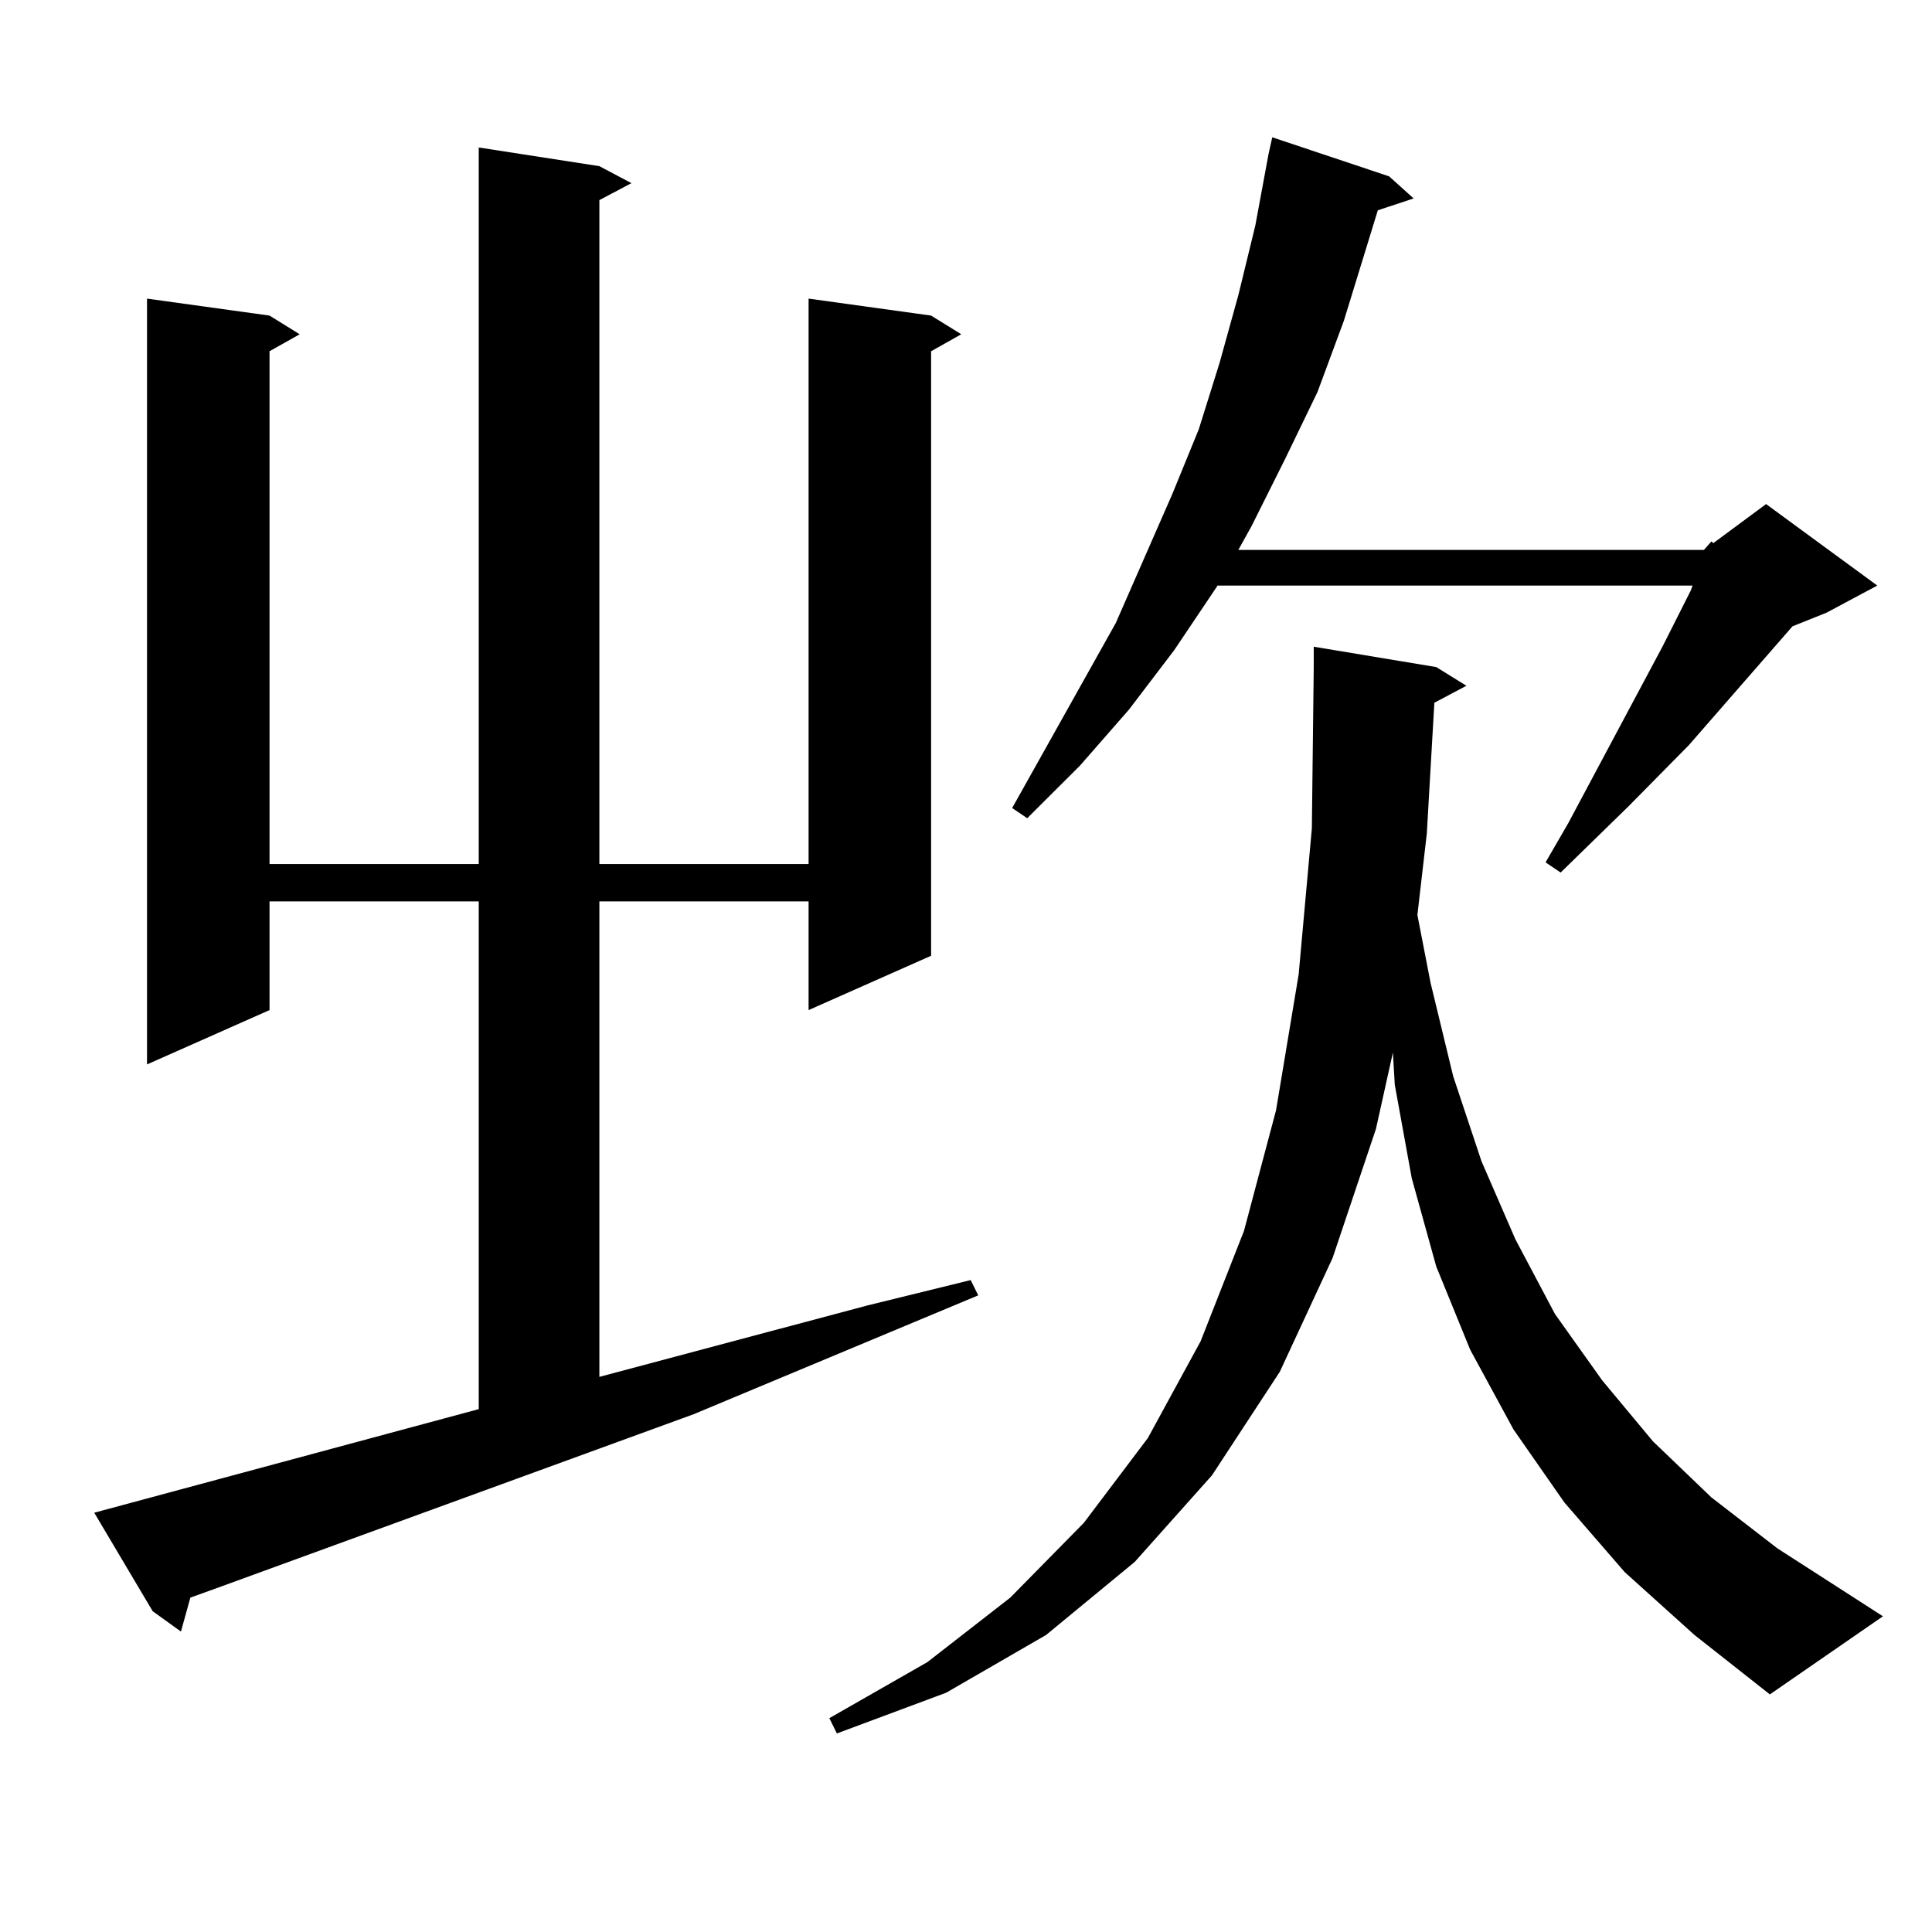 <?xml version="1.0" encoding="utf-8"?>
<!-- Generator: Adobe Illustrator 16.0.0, SVG Export Plug-In . SVG Version: 6.00 Build 0)  -->
<!DOCTYPE svg PUBLIC "-//W3C//DTD SVG 1.1//EN" "http://www.w3.org/Graphics/SVG/1.1/DTD/svg11.dtd">
<svg version="1.1" id="图层_1" xmlns="http://www.w3.org/2000/svg" xmlns:xlink="http://www.w3.org/1999/xlink" x="0px" y="0px"
	 width="1000px" height="1000px" viewBox="0 0 1000 1000" enable-background="new 0 0 1000 1000" xml:space="preserve">
<path d="M247.799,729.363V466.57h-108.29v56.25l-63.413,28.125V154.559l63.413,8.789l15.609,9.668l-15.609,8.789v265.43h108.29
	V76.336l62.438,9.668l16.585,8.789l-16.585,8.789v343.652h108.29V154.559l63.413,8.789l15.609,9.668l-15.609,8.789v312.891
	l-63.413,28.125v-56.25h-108.29v246.094L448.77,675.75l53.657-13.184l3.902,7.91L359.016,732l-245.848,89.648l-14.634,5.273
	L93.657,844.5l-14.634-10.547L48.78,782.977L247.799,729.363z M742.421,363.738l-3.902,67.676l-4.878,42.188l6.829,35.156
	l11.707,48.34l14.634,43.945l17.561,40.43l20.487,38.672l24.39,34.277l26.341,31.641l30.243,29.004l34.146,26.367l54.633,35.156
	l-58.535,40.43l-39.023-30.762l-36.097-32.52l-31.219-36.035l-26.341-37.793l-22.438-41.309l-17.561-43.066l-12.683-45.703
	l-8.78-48.34l-0.976-16.699l-8.78,39.551l-22.438,66.797l-27.316,58.887l-35.121,53.613l-39.999,44.824l-45.853,37.793
	l-51.706,29.883l-56.584,21.094l-3.902-7.91l50.73-29.004l42.926-33.398l38.048-38.672l33.17-43.945l27.316-50.098l22.438-57.129
	l16.585-62.402l11.707-70.313l6.829-75.586l0.976-83.496v-10.547l63.413,10.547l15.609,9.668L742.421,363.738z M881.93,284.637
	l3.902-4.395l0.976,0.879l27.316-20.215l57.56,42.188l-26.341,14.063l-17.561,7.031l-53.657,61.523l-31.219,31.641l-35.121,34.277
	l-7.805-5.273l11.707-20.215l48.779-91.406l14.634-29.004l0.976-2.637H630.229l-22.438,33.398l-23.414,30.762l-25.365,29.004
	l-27.316,27.246l-7.805-5.273l53.657-95.801l29.268-66.797l13.658-33.398l10.731-34.277l9.756-35.156l8.78-36.035l6.829-36.914
	l1.951-8.789l60.486,20.215l12.683,11.426l-18.536,6.152l-17.561,57.129l-13.658,36.914l-16.585,34.277l-17.561,35.156
	l-6.829,12.305H881.93z"/>
</svg>
